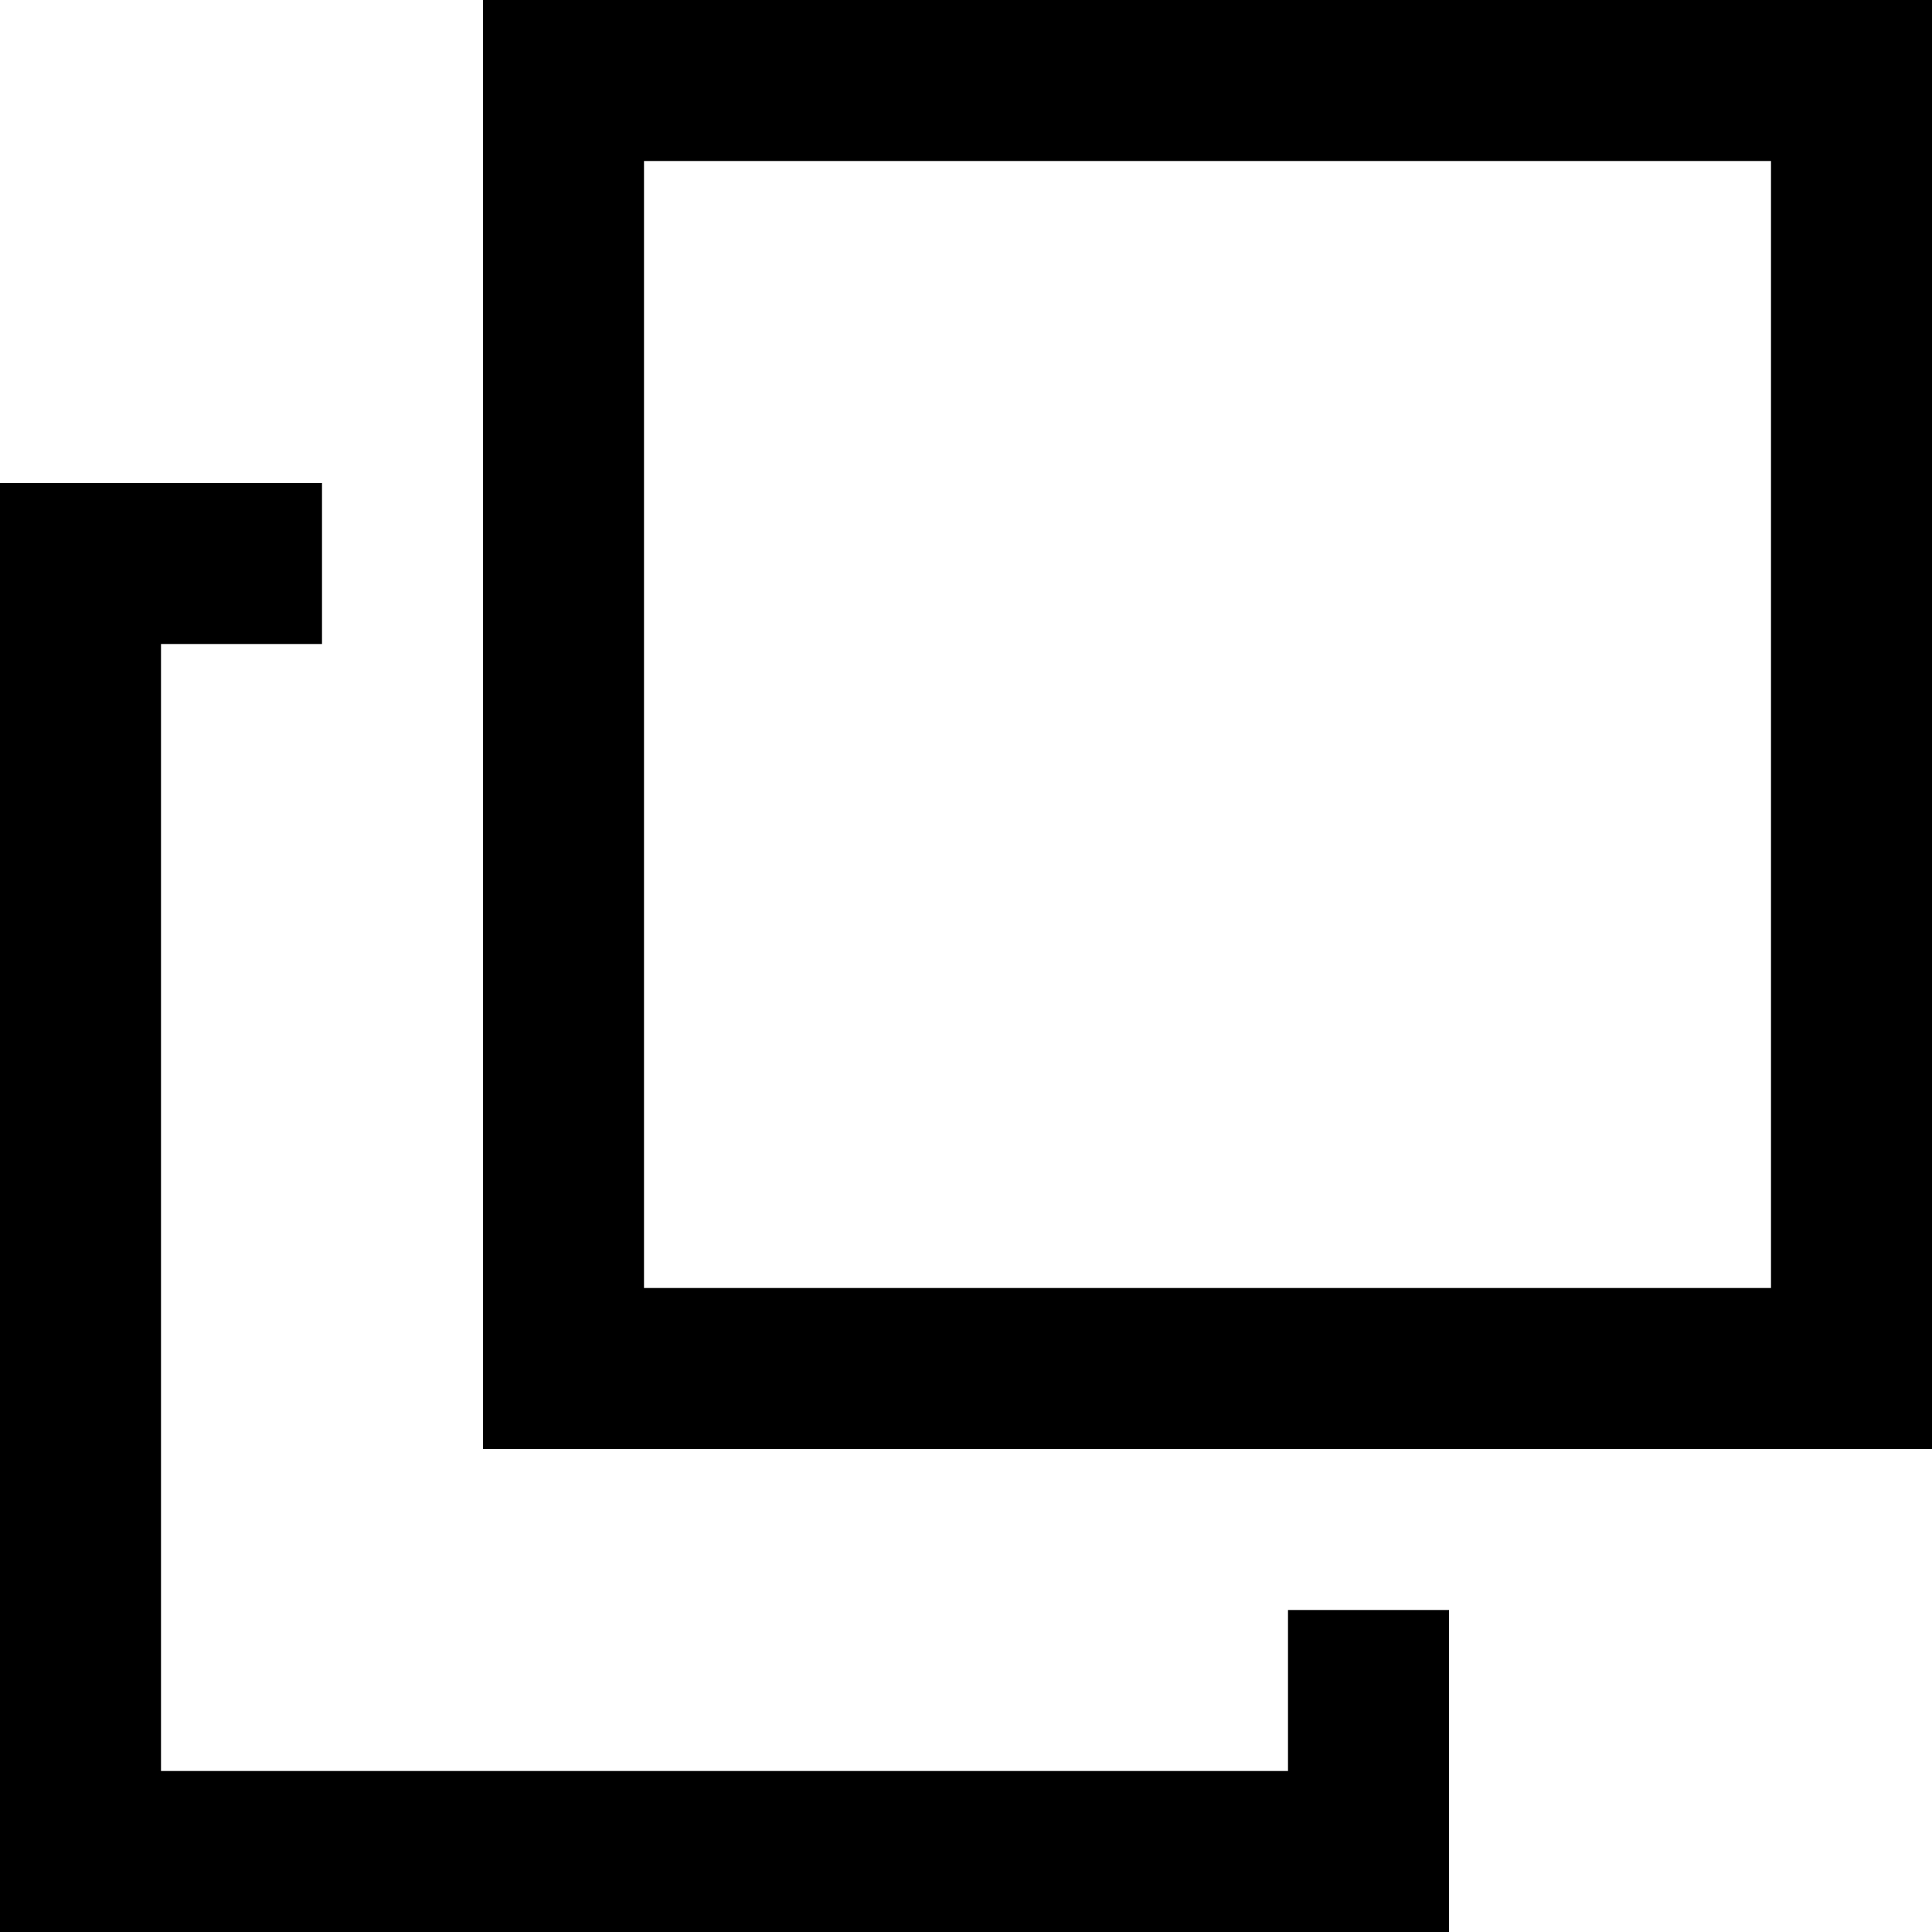 <?xml version="1.0" encoding="UTF-8"?>
<svg id="_レイヤー_1" xmlns="http://www.w3.org/2000/svg" width="12" height="12" version="1.1" viewBox="0 0 12 12">
  <!-- Generator: Adobe Illustrator 29.0.0, SVG Export Plug-In . SVG Version: 2.1.0 Build 186)  -->
  <path d="M12,9H3V0h9v9ZM4,8h7V1h-7s0,7,0,7Z"/>
  <polygon points="8 10 8 11 1 11 1 4 2 4 2 3 0 3 0 12 9 12 9 10 8 10"/>
</svg>